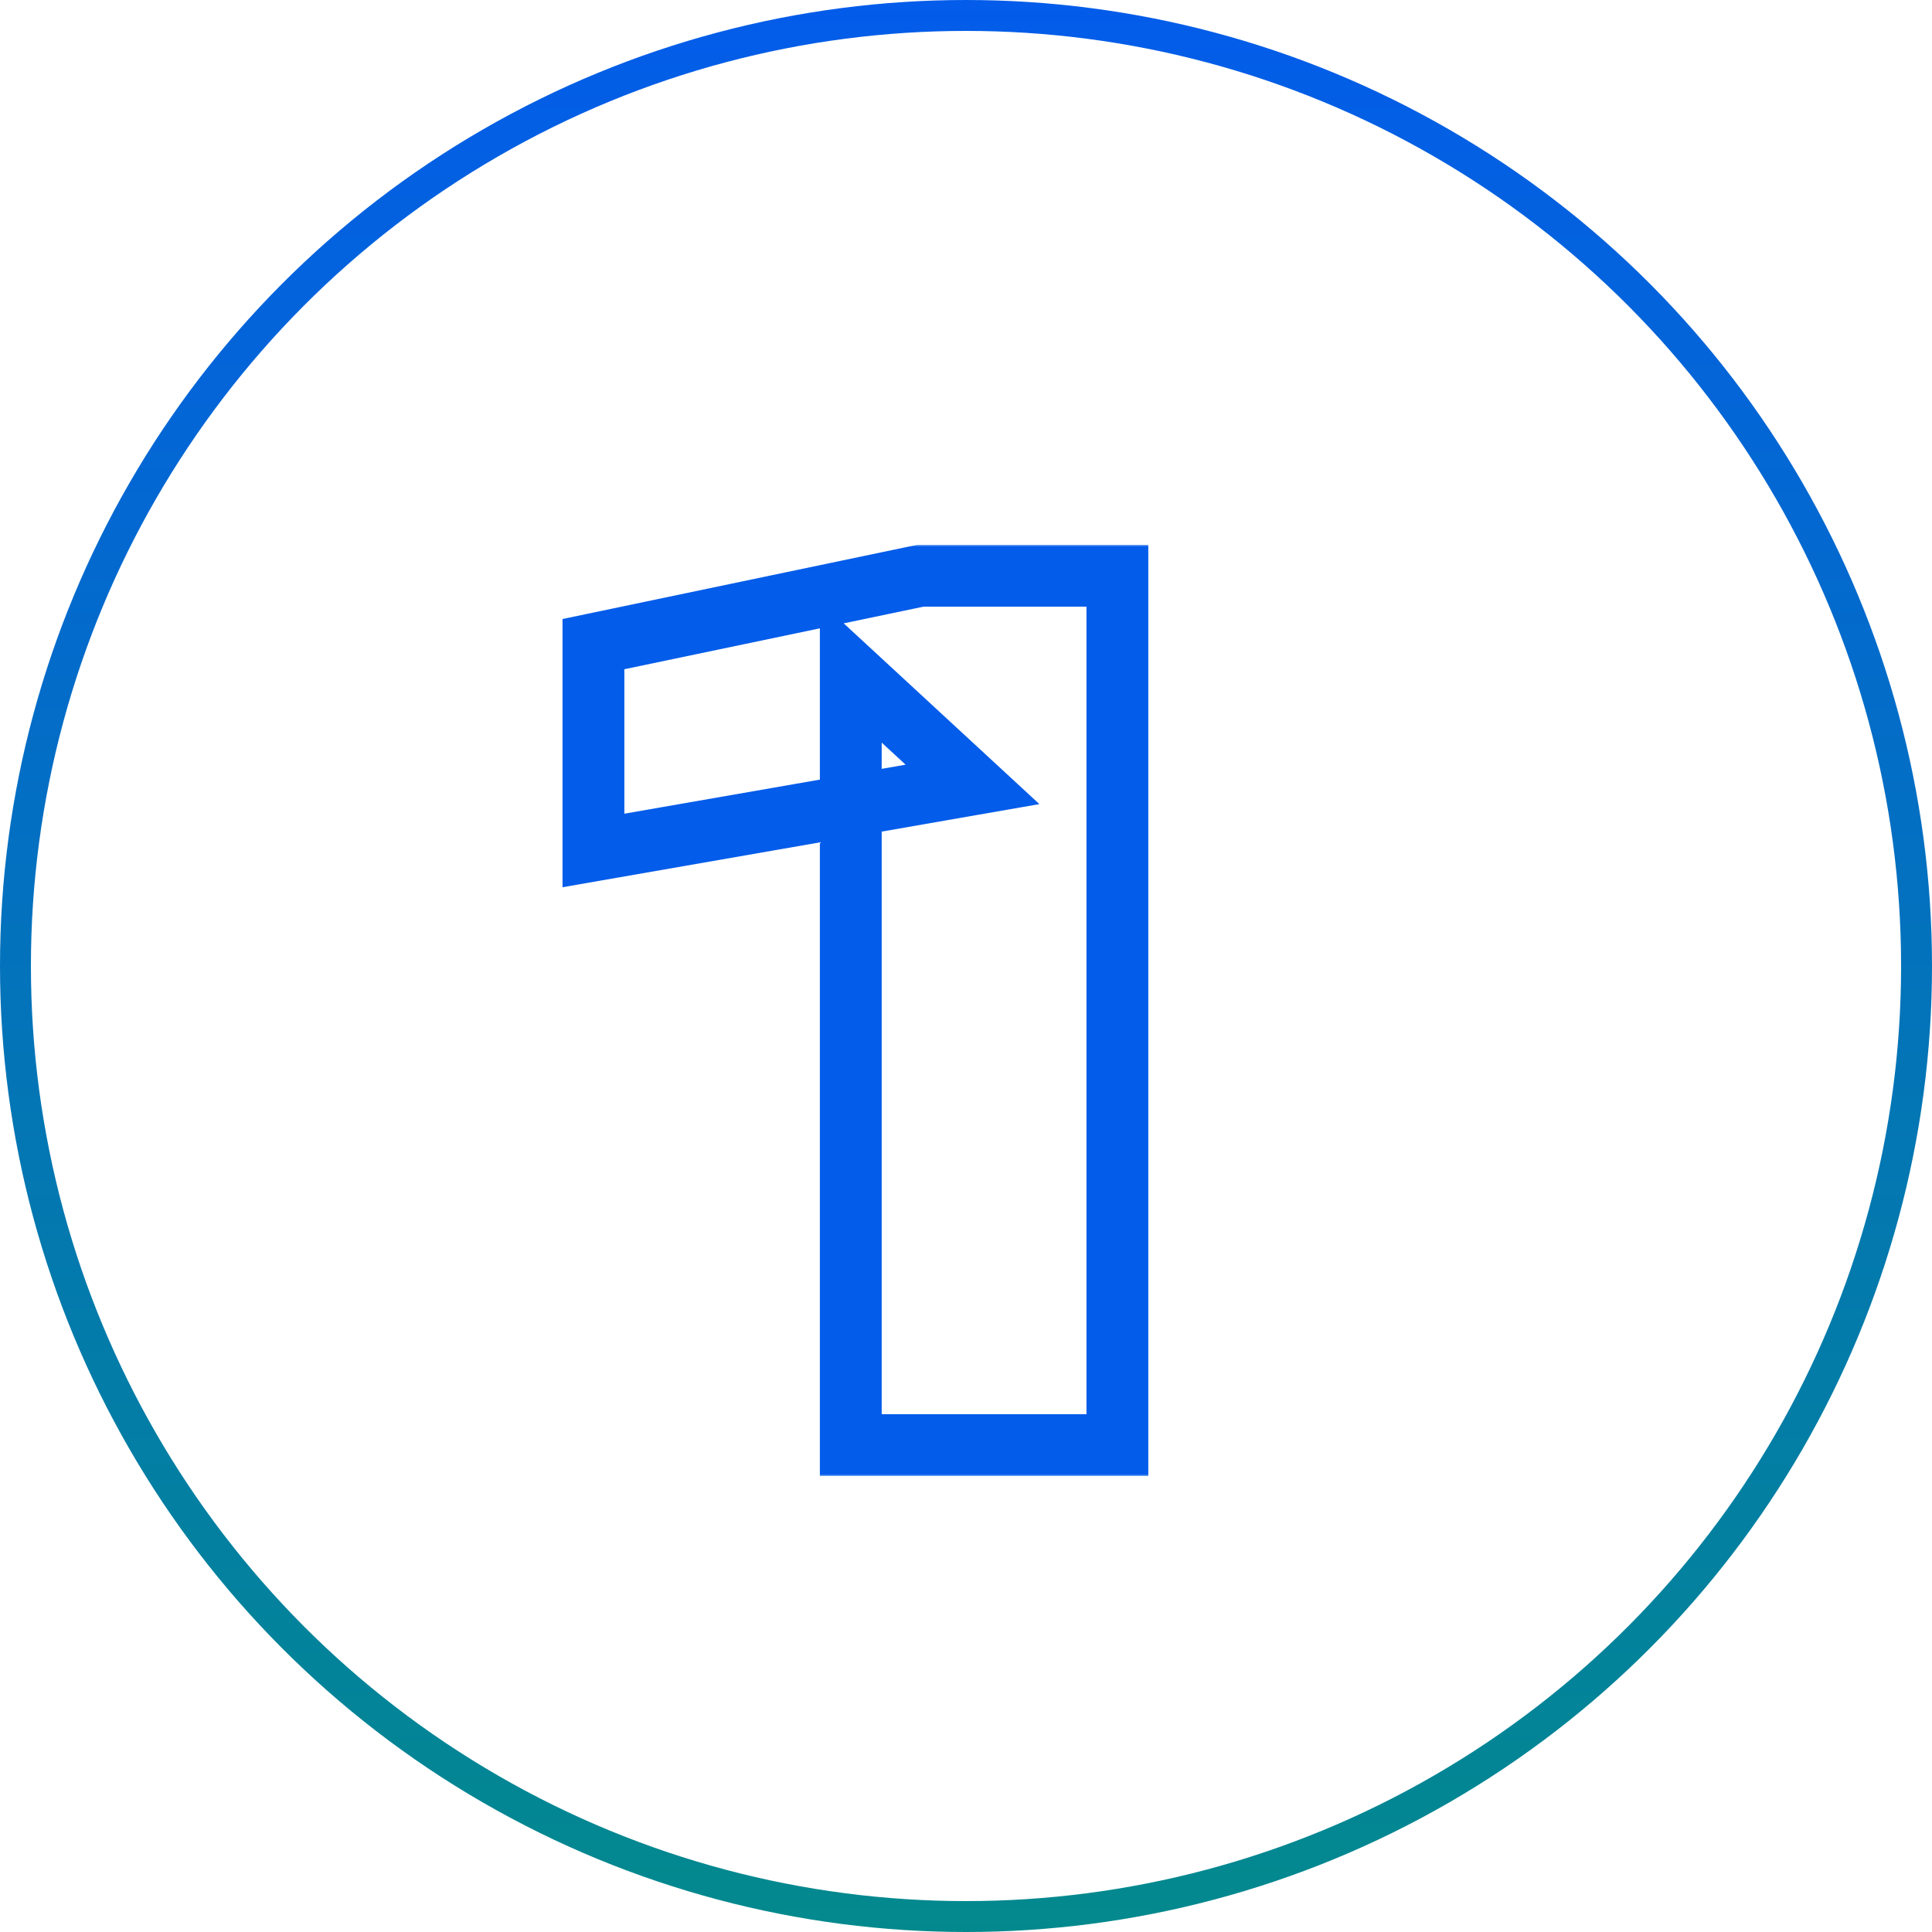 <svg width="500" height="500" viewBox="0 0 500 500" fill="none" xmlns="http://www.w3.org/2000/svg">
<circle cx="250" cy="250" r="246" stroke="url(#paint0_linear_2058_67)" stroke-width="8"/>
<mask id="path-2-outside-1_2058_67" maskUnits="userSpaceOnUse" x="145" y="141" width="153" height="241" fill="black">
<rect fill="white" x="145" y="141" width="153" height="241"/>
<path d="M289.18 149V374H220.18V173.9L251.68 203L153.58 220.1V166.7L238.18 149H289.18Z"/>
</mask>
<path d="M289.18 149H297.18V141H289.18V149ZM289.18 374V382H297.18V374H289.18ZM220.18 374H212.18V382H220.18V374ZM220.18 173.9L225.609 168.024L212.18 155.618V173.9H220.18ZM251.68 203L253.054 210.881L268.993 208.103L257.109 197.124L251.68 203ZM153.58 220.1H145.58V229.615L154.954 227.981L153.58 220.1ZM153.58 166.7L151.942 158.87L145.58 160.201V166.7H153.58ZM238.18 149V141H237.352L236.542 141.17L238.18 149ZM281.18 149V374H297.18V149H281.18ZM289.18 366H220.18V382H289.18V366ZM228.18 374V173.9H212.18V374H228.18ZM214.752 179.776L246.252 208.876L257.109 197.124L225.609 168.024L214.752 179.776ZM250.306 195.119L152.206 212.219L154.954 227.981L253.054 210.881L250.306 195.119ZM161.58 220.1V166.7H145.58V220.1H161.58ZM155.218 174.53L239.818 156.83L236.542 141.17L151.942 158.87L155.218 174.53ZM238.18 157H289.18V141H238.18V157Z" fill="#035CEA" mask="url(#path-2-outside-1_2058_67)"/>
<defs>
<linearGradient id="paint0_linear_2058_67" x1="250" y1="0" x2="250" y2="500" gradientUnits="userSpaceOnUse">
<stop stop-color="#035CEA"/>
<stop offset="1" stop-color="#03898D"/>
</linearGradient>
</defs>
</svg>
